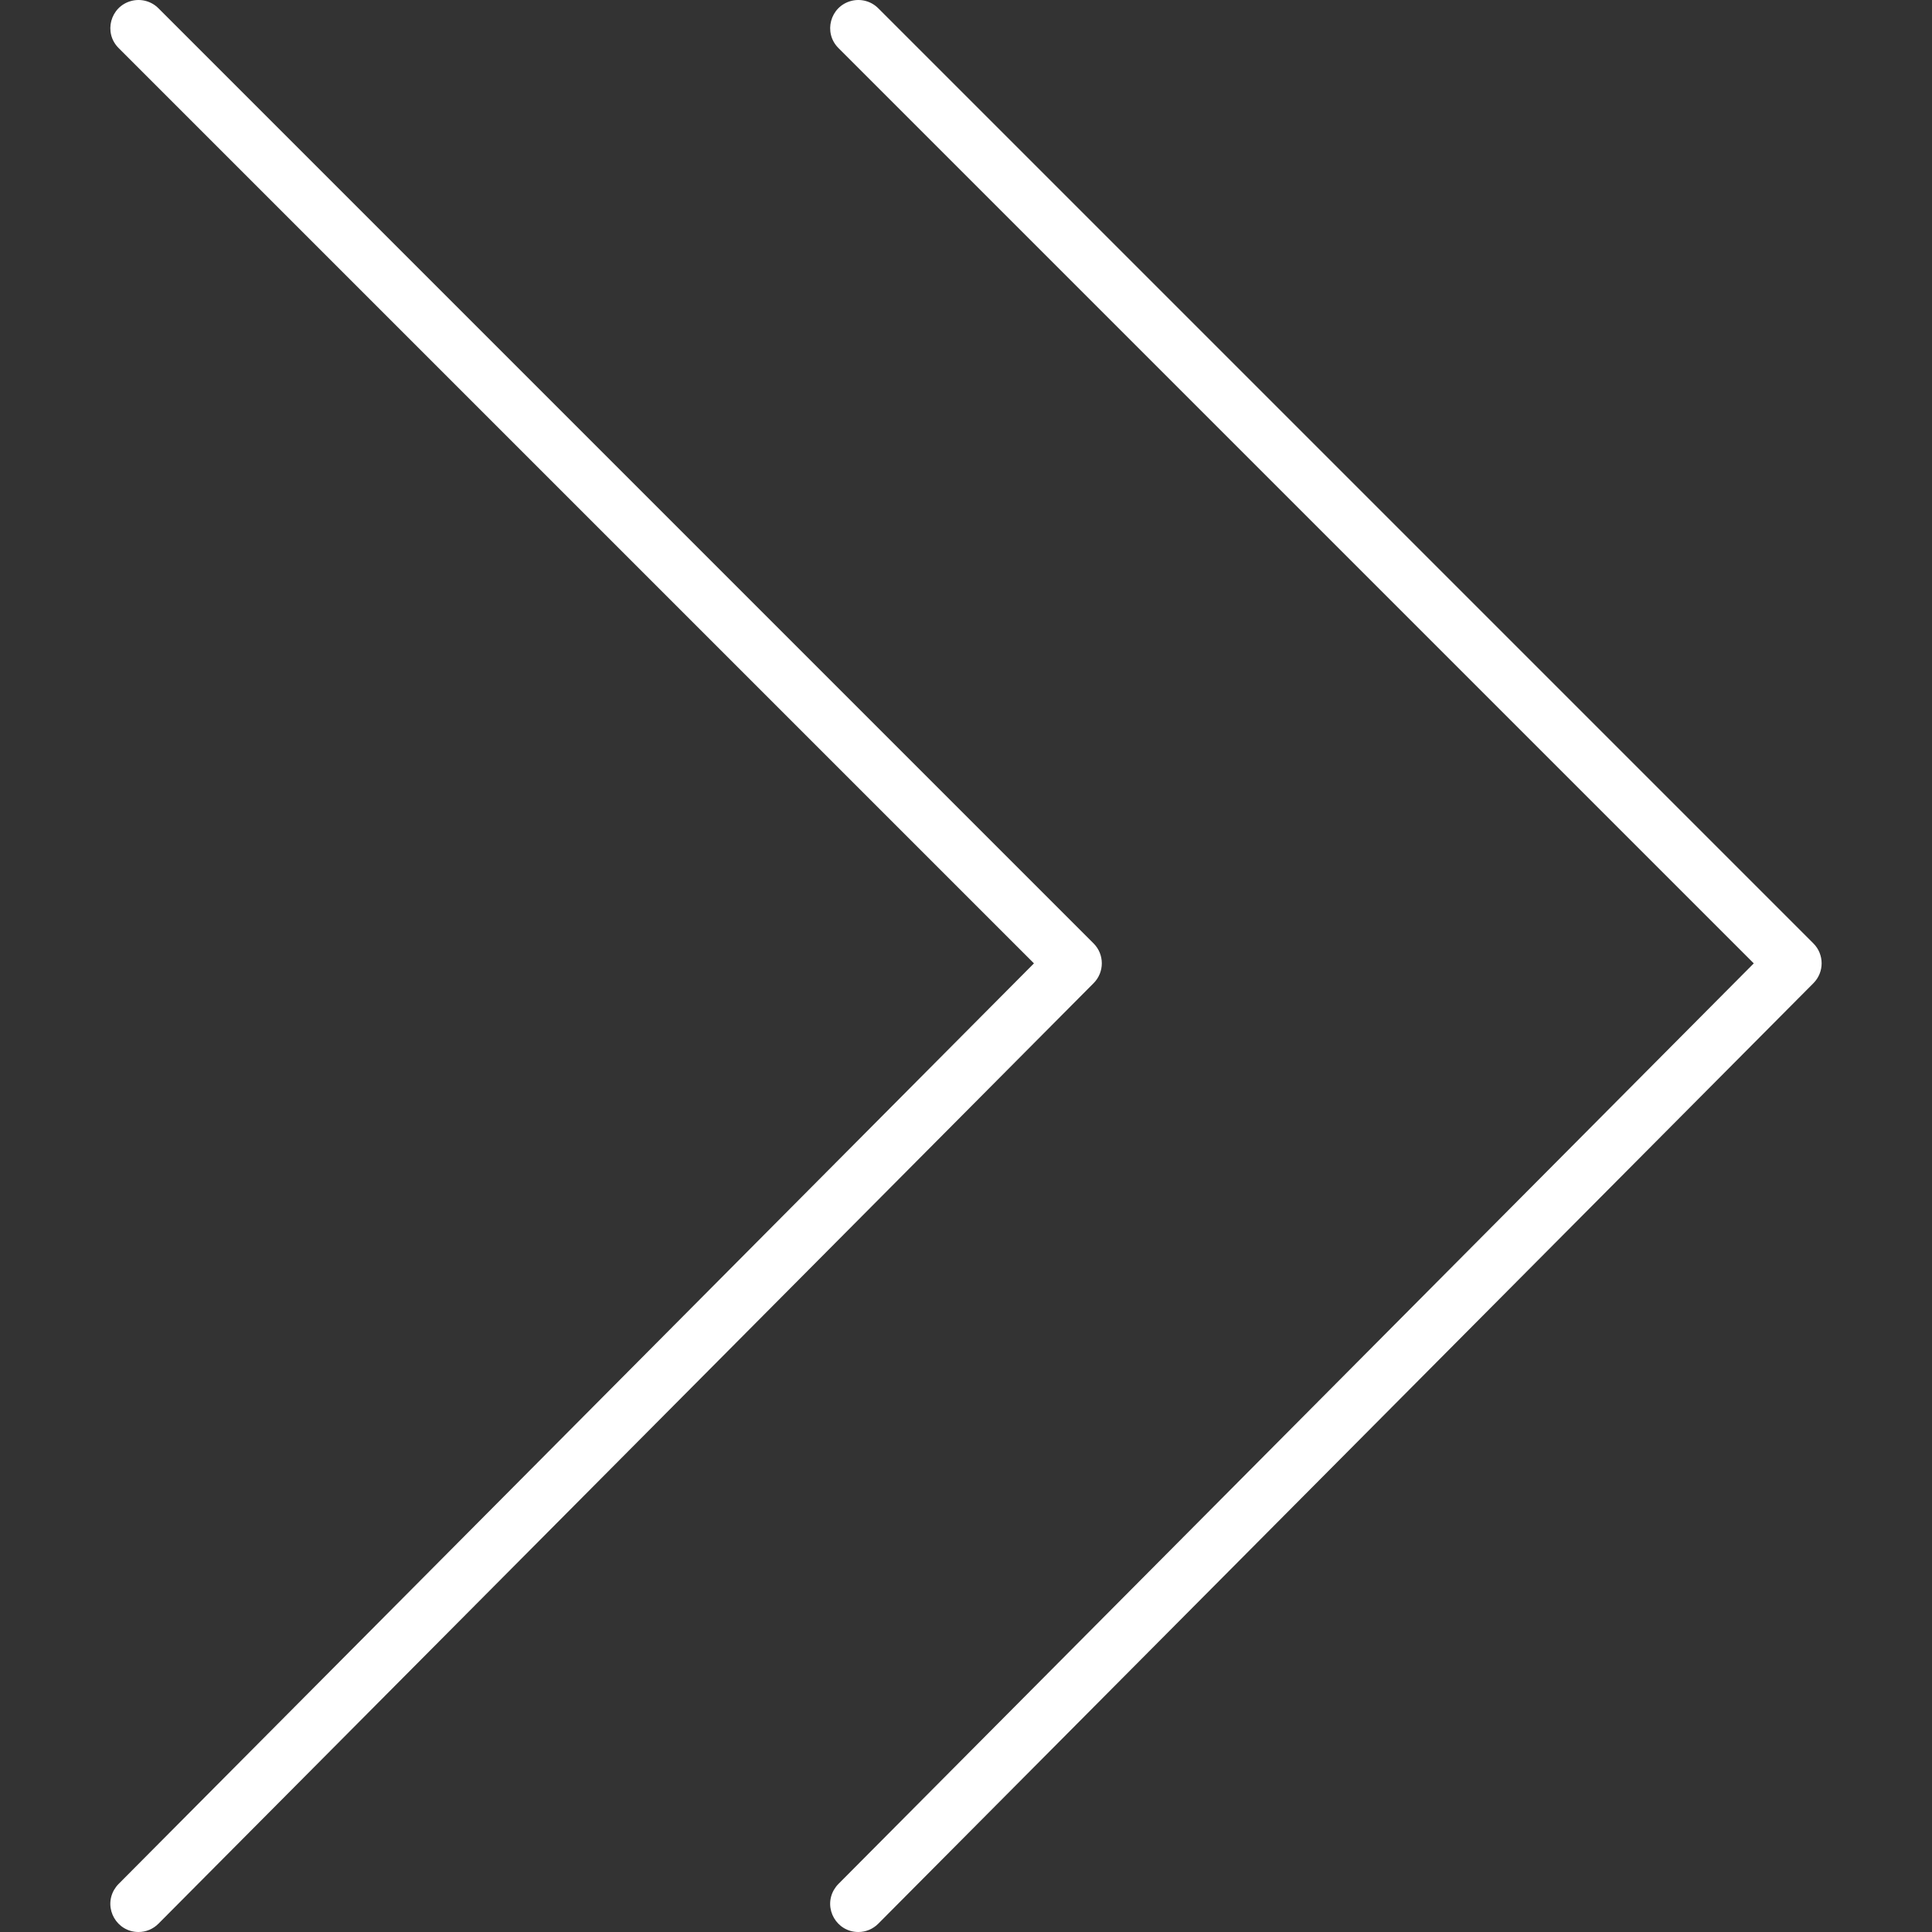 <?xml version="1.0" encoding="UTF-8"?> <svg xmlns="http://www.w3.org/2000/svg" viewBox="1950 2450 100 100" width="100" height="100"><rect x="1950" y="2450" width="100" height="100" fill="#333333" stroke="none"/><path fill="#ffffff" stroke="none" fill-opacity="1" stroke-width="1" stroke-opacity="1" color="rgb(51, 51, 51)" fill-rule="evenodd" font-size-adjust="none" id="tSvg16ca4e3102c" title="Path 1" d="M 1957.169 2550 C 1956.048 2550 1955.347 2548.785 1955.908 2547.814 C 1955.971 2547.706 1956.048 2547.605 1956.136 2547.516 C 1971.93 2531.632 1987.723 2515.748 2003.517 2499.864 C 1987.724 2484.072 1971.932 2468.279 1956.139 2452.486 C 1955.346 2451.694 1955.709 2450.34 1956.791 2450.05 C 1957.294 2449.915 1957.83 2450.058 1958.198 2450.426 C 1974.333 2466.561 1990.468 2482.696 2006.603 2498.831 C 2007.171 2499.398 2007.172 2500.318 2006.606 2500.888 C 1990.471 2517.116 1974.336 2533.343 1958.201 2549.57C 1957.928 2549.846 1957.557 2550.001 1957.169 2550Z"></path><path fill="#ffffff" stroke="none" fill-opacity="1" stroke-width="1" stroke-opacity="1" color="rgb(51, 51, 51)" fill-rule="evenodd" font-size-adjust="none" id="tSvgd89b019b95" title="Path 2" d="M 1994.427 2550 C 1993.306 2550 1992.605 2548.785 1993.166 2547.814 C 1993.229 2547.706 1993.306 2547.605 1993.394 2547.516 C 2009.188 2531.632 2024.981 2515.748 2040.775 2499.864 C 2024.982 2484.072 2009.19 2468.279 1993.397 2452.486 C 1992.604 2451.694 1992.967 2450.34 1994.049 2450.05 C 1994.552 2449.915 1995.088 2450.058 1995.456 2450.426 C 2011.591 2466.561 2027.726 2482.696 2043.861 2498.831 C 2044.428 2499.398 2044.43 2500.318 2043.864 2500.888 C 2027.729 2517.116 2011.594 2533.343 1995.459 2549.57C 1995.186 2549.846 1994.815 2550.001 1994.427 2550Z"></path><defs> </defs></svg> 